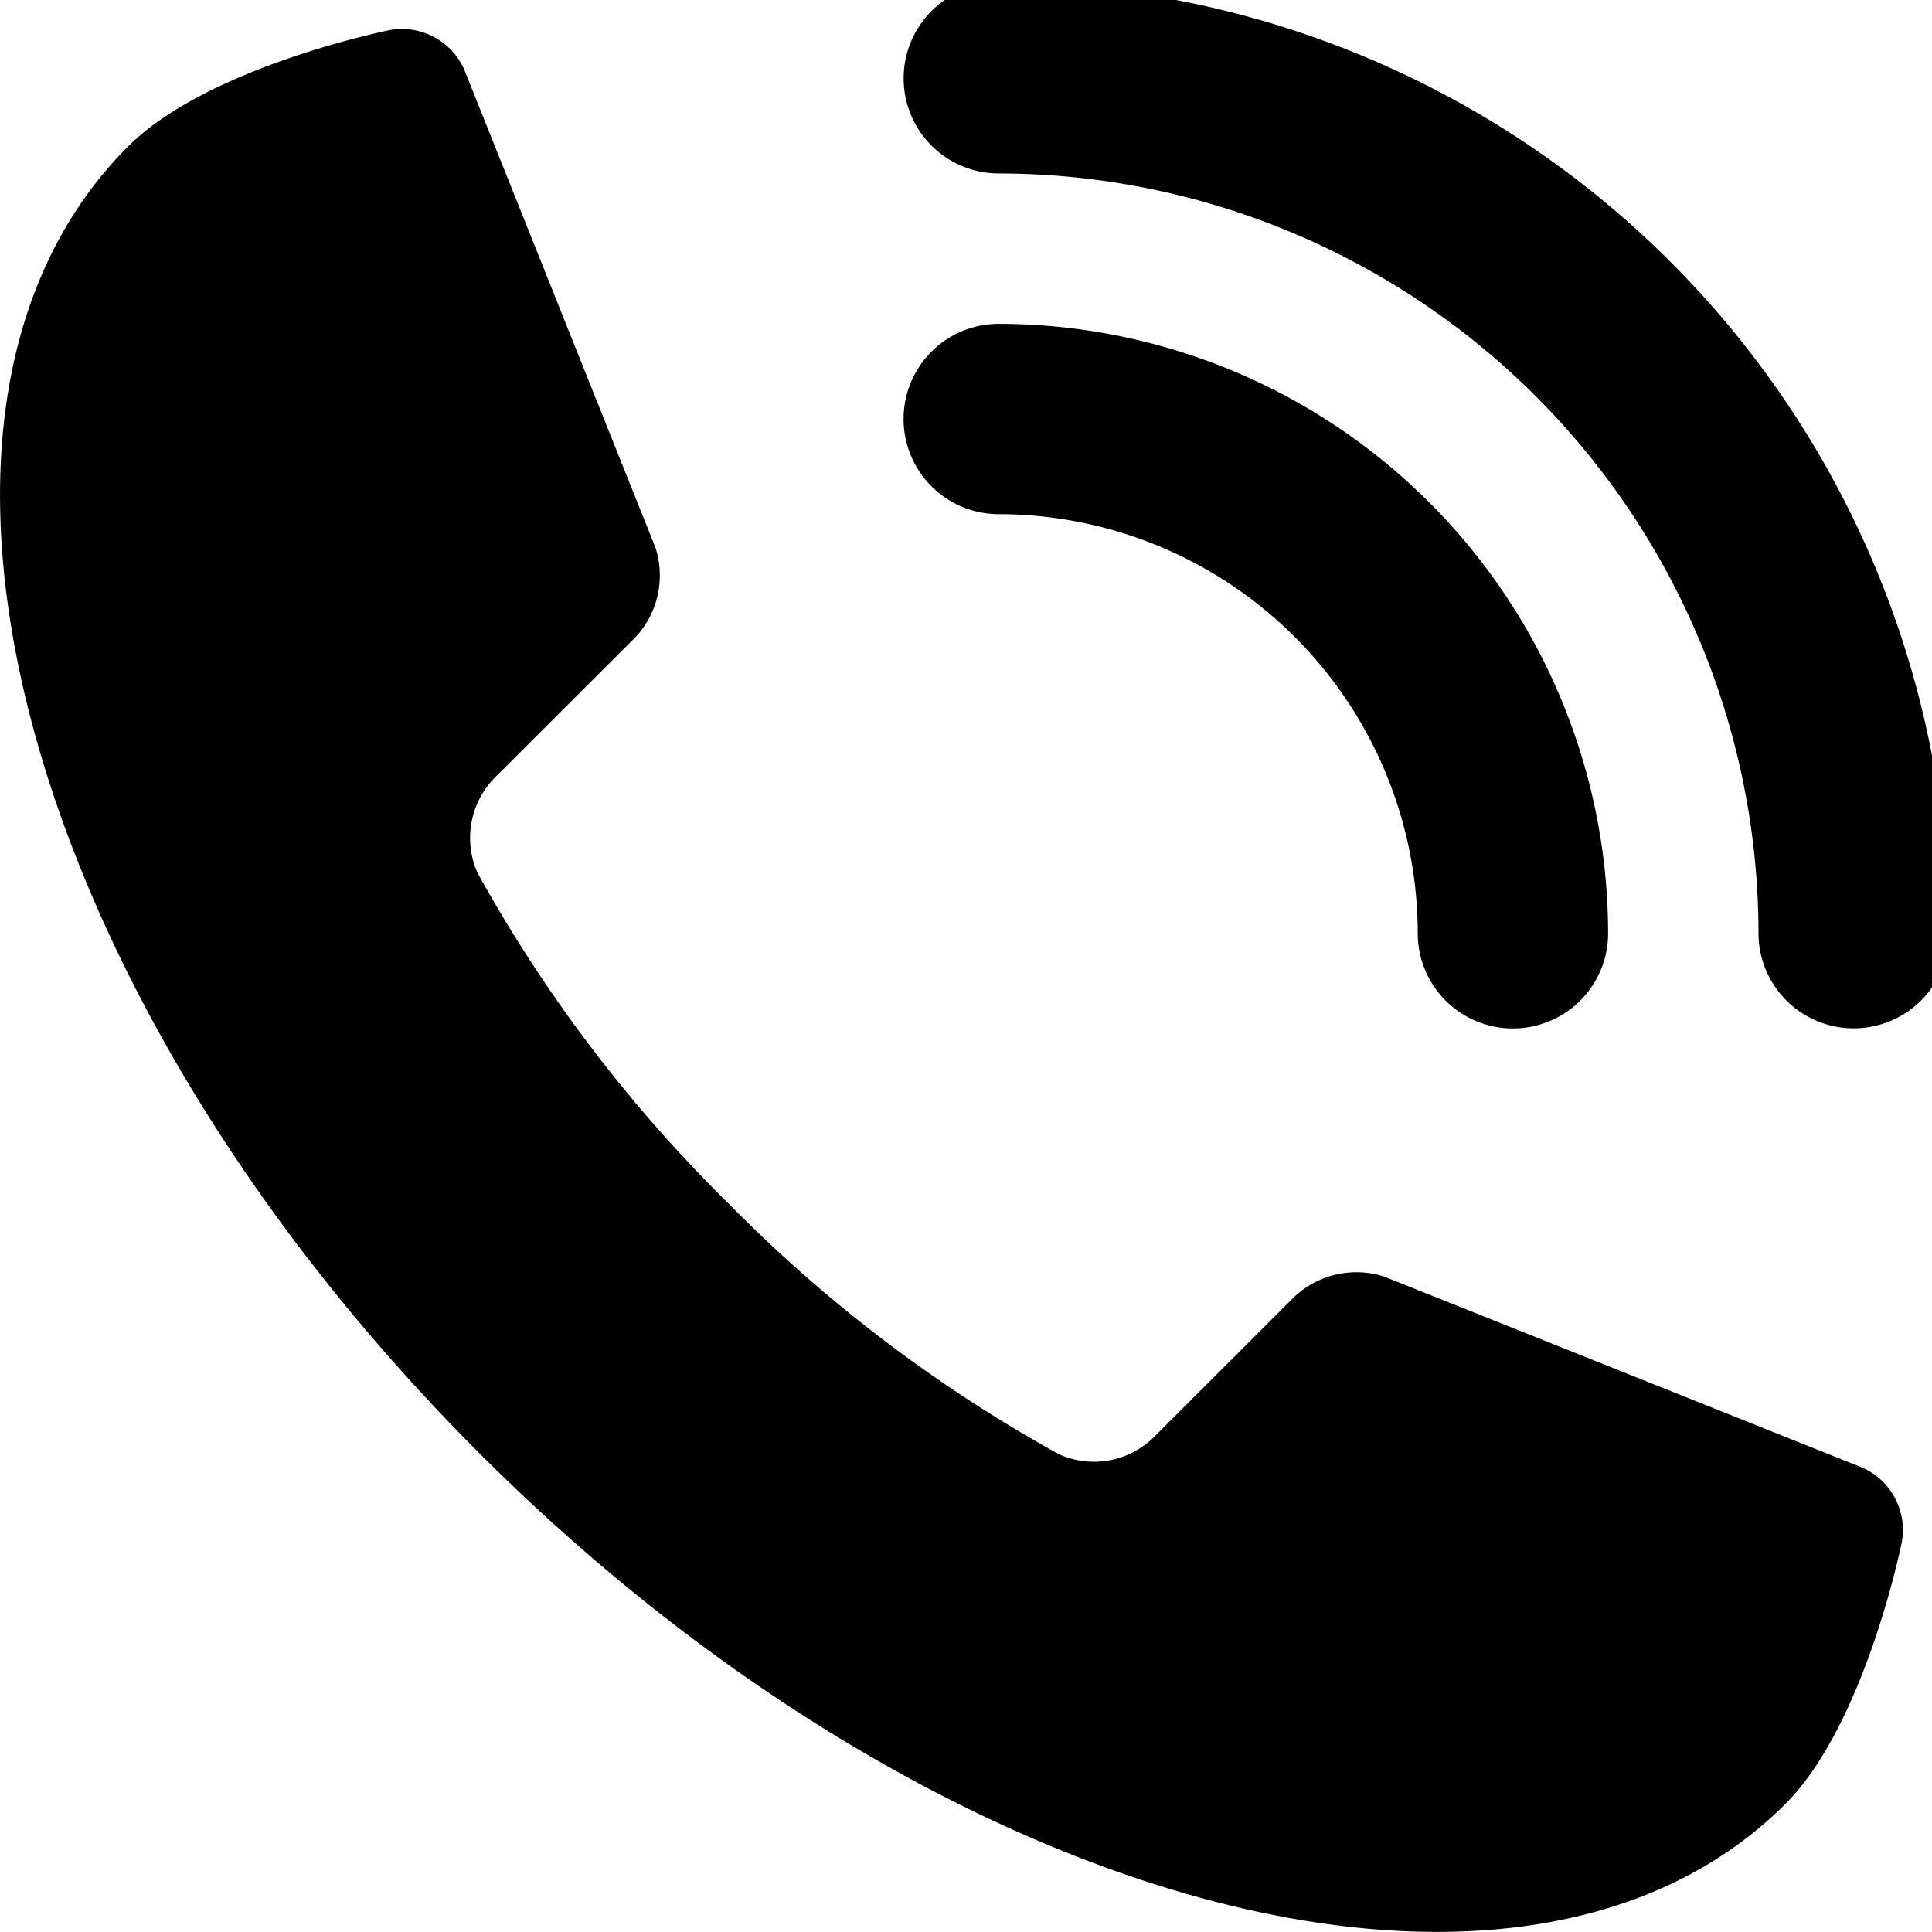 <svg xmlns="http://www.w3.org/2000/svg" xmlns:xlink="http://www.w3.org/1999/xlink" width="56.268" height="56.264" viewBox="0 0 56.268 56.264">
  <defs>
    <clipPath id="clip-path">
      <rect id="長方形_2419" data-name="長方形 2419" width="56.268" height="56.264" transform="translate(0 0)"/>
    </clipPath>
  </defs>
  <g id="グループ_8641" data-name="グループ 8641" clip-path="url(#clip-path)">
    <path id="パス_74256" data-name="パス 74256" d="M47.5,31.534a2.771,2.771,0,0,1-2.771-2.771A12.221,12.221,0,0,0,32.525,16.555a2.771,2.771,0,0,1,0-5.542,17.769,17.769,0,0,1,17.748,17.75A2.771,2.771,0,0,1,47.5,31.534Z" transform="translate(-3.438 -1.581)"/>
    <path id="パス_74257" data-name="パス 74257" d="M57.424,30.439a2.771,2.771,0,0,1-2.771-2.771A22.151,22.151,0,0,0,32.527,5.542a2.771,2.771,0,1,1,0-5.542A27.7,27.7,0,0,1,60.2,27.668,2.771,2.771,0,0,1,57.424,30.439Z" transform="translate(-3.438 -0.49)"/>
    <path id="パス_74258" data-name="パス 74258" d="M3.732,4.355l0,0C-3.956,12.042.619,29.076,13.952,42.407S44.315,60.313,52,52.629c2.329-2.332,3.388-7.621,3.388-7.621a1.987,1.987,0,0,0-1.126-2.163L40.307,37.269a2.645,2.645,0,0,0-2.613.594L33.654,41.9a2.487,2.487,0,0,1-2.764.567c-.069-.034-.136-.069-.207-.106-.029-.016-.059-.034-.086-.051a41.947,41.947,0,0,1-9.382-7.17,42.021,42.021,0,0,1-7.17-9.379c-.015-.029-.032-.054-.046-.082-.04-.072-.076-.141-.111-.211a2.5,2.5,0,0,1,.562-2.766L18.5,18.659a2.644,2.644,0,0,0,.591-2.615L13.513,2.1A1.987,1.987,0,0,0,11.352.968S6.062,2.026,3.732,4.355" transform="translate(0 -0.092)"/>
  </g>
</svg>
